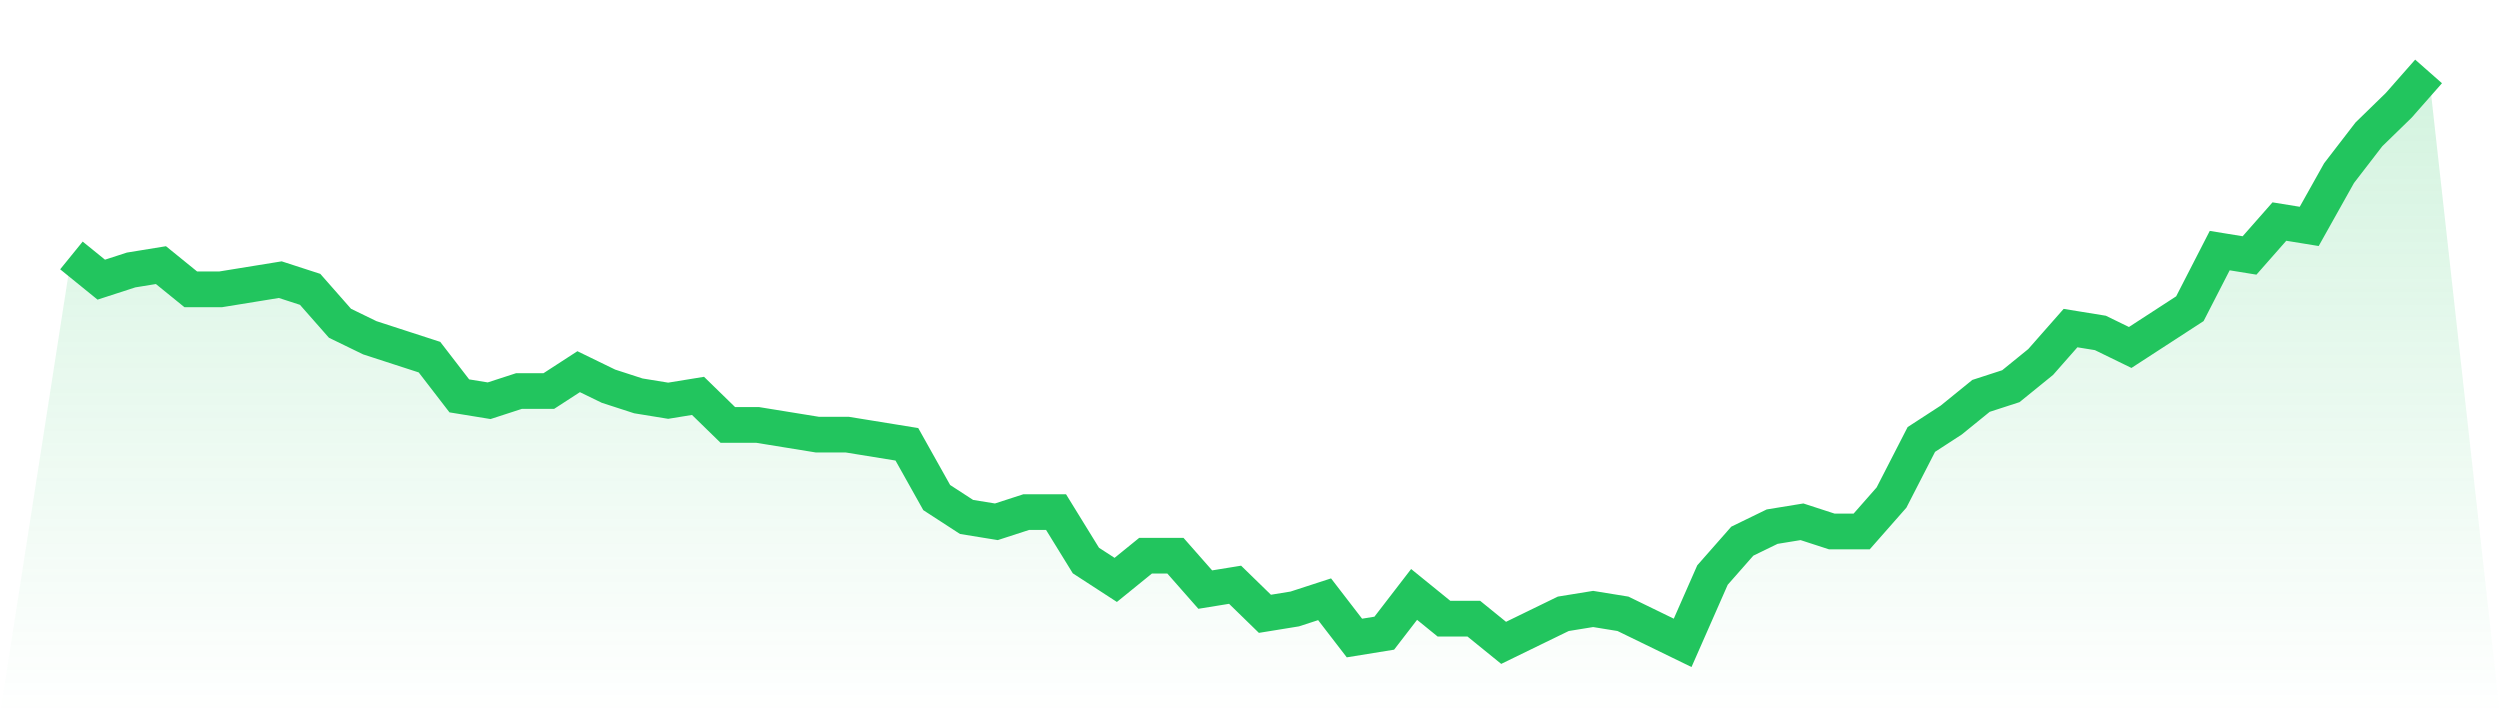 <svg viewBox="0 0 140 40" xmlns="http://www.w3.org/2000/svg">
<defs>
<linearGradient id="gradient" x1="0" x2="0" y1="0" y2="1">
<stop offset="0%" stop-color="#22c55e" stop-opacity="0.2"/>
<stop offset="100%" stop-color="#22c55e" stop-opacity="0"/>
</linearGradient>
</defs>
<path d="M4,14.305 L4,14.305 L5.671,15.661 L7.342,15.119 L9.013,14.847 L10.684,16.203 L12.354,16.203 L14.025,15.932 L15.696,15.661 L17.367,16.203 L19.038,18.102 L20.709,18.915 L22.38,19.458 L24.051,20 L25.722,22.169 L27.392,22.441 L29.063,21.898 L30.734,21.898 L32.405,20.814 L34.076,21.627 L35.747,22.169 L37.418,22.441 L39.089,22.169 L40.759,23.797 L42.43,23.797 L44.101,24.068 L45.772,24.339 L47.443,24.339 L49.114,24.61 L50.785,24.881 L52.456,27.864 L54.127,28.949 L55.797,29.22 L57.468,28.678 L59.139,28.678 L60.81,31.39 L62.481,32.475 L64.152,31.119 L65.823,31.119 L67.494,33.017 L69.165,32.746 L70.835,34.373 L72.506,34.102 L74.177,33.559 L75.848,35.729 L77.519,35.458 L79.19,33.288 L80.861,34.644 L82.532,34.644 L84.203,36 L85.873,35.186 L87.544,34.373 L89.215,34.102 L90.886,34.373 L92.557,35.186 L94.228,36 L95.899,32.203 L97.57,30.305 L99.24,29.492 L100.911,29.22 L102.582,29.763 L104.253,29.763 L105.924,27.864 L107.595,24.61 L109.266,23.525 L110.937,22.169 L112.608,21.627 L114.278,20.271 L115.949,18.373 L117.62,18.644 L119.291,19.458 L120.962,18.373 L122.633,17.288 L124.304,14.034 L125.975,14.305 L127.646,12.407 L129.316,12.678 L130.987,9.695 L132.658,7.525 L134.329,5.898 L136,4 L140,40 L0,40 z" fill="url(#gradient)"/>
<path d="M4,14.305 L4,14.305 L5.671,15.661 L7.342,15.119 L9.013,14.847 L10.684,16.203 L12.354,16.203 L14.025,15.932 L15.696,15.661 L17.367,16.203 L19.038,18.102 L20.709,18.915 L22.38,19.458 L24.051,20 L25.722,22.169 L27.392,22.441 L29.063,21.898 L30.734,21.898 L32.405,20.814 L34.076,21.627 L35.747,22.169 L37.418,22.441 L39.089,22.169 L40.759,23.797 L42.43,23.797 L44.101,24.068 L45.772,24.339 L47.443,24.339 L49.114,24.61 L50.785,24.881 L52.456,27.864 L54.127,28.949 L55.797,29.22 L57.468,28.678 L59.139,28.678 L60.81,31.39 L62.481,32.475 L64.152,31.119 L65.823,31.119 L67.494,33.017 L69.165,32.746 L70.835,34.373 L72.506,34.102 L74.177,33.559 L75.848,35.729 L77.519,35.458 L79.19,33.288 L80.861,34.644 L82.532,34.644 L84.203,36 L85.873,35.186 L87.544,34.373 L89.215,34.102 L90.886,34.373 L92.557,35.186 L94.228,36 L95.899,32.203 L97.57,30.305 L99.24,29.492 L100.911,29.22 L102.582,29.763 L104.253,29.763 L105.924,27.864 L107.595,24.61 L109.266,23.525 L110.937,22.169 L112.608,21.627 L114.278,20.271 L115.949,18.373 L117.62,18.644 L119.291,19.458 L120.962,18.373 L122.633,17.288 L124.304,14.034 L125.975,14.305 L127.646,12.407 L129.316,12.678 L130.987,9.695 L132.658,7.525 L134.329,5.898 L136,4" fill="none" stroke="#22c55e" stroke-width="2"/>
</svg>